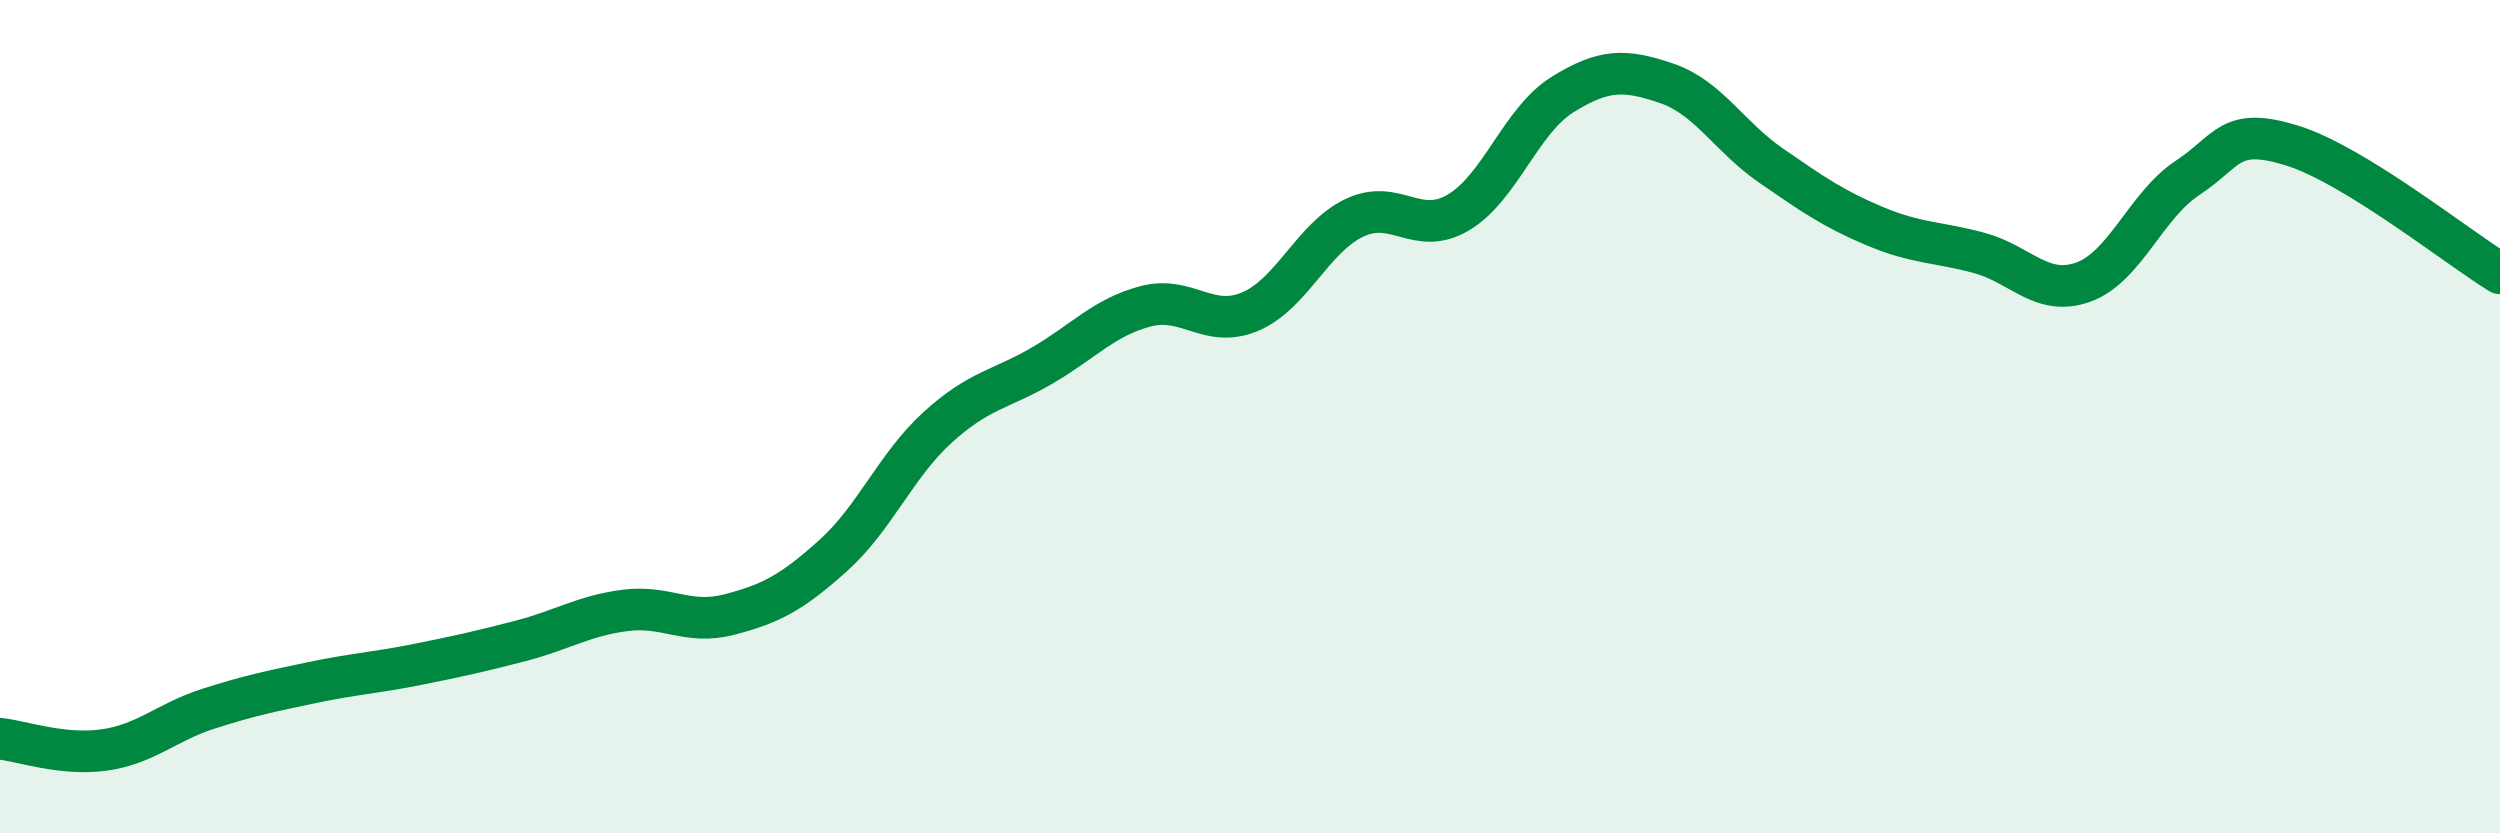 
    <svg width="60" height="20" viewBox="0 0 60 20" xmlns="http://www.w3.org/2000/svg">
      <path
        d="M 0,17.73 C 0.5,17.78 1.5,18.14 2.5,18 C 3.5,17.86 4,17.33 5,17.01 C 6,16.69 6.5,16.59 7.5,16.38 C 8.5,16.17 9,16.15 10,15.95 C 11,15.75 11.5,15.64 12.5,15.38 C 13.5,15.12 14,14.78 15,14.65 C 16,14.52 16.5,15.01 17.5,14.75 C 18.5,14.49 19,14.23 20,13.33 C 21,12.43 21.5,11.17 22.5,10.26 C 23.5,9.35 24,9.36 25,8.78 C 26,8.2 26.5,7.61 27.5,7.35 C 28.5,7.09 29,7.9 30,7.48 C 31,7.06 31.5,5.71 32.5,5.23 C 33.5,4.75 34,5.69 35,5.1 C 36,4.51 36.5,2.89 37.5,2.27 C 38.5,1.65 39,1.66 40,2 C 41,2.34 41.5,3.28 42.5,3.97 C 43.5,4.66 44,5.01 45,5.43 C 46,5.85 46.5,5.8 47.5,6.07 C 48.5,6.34 49,7.13 50,6.77 C 51,6.41 51.5,4.93 52.5,4.27 C 53.5,3.61 53.5,3.03 55,3.49 C 56.5,3.95 59,5.95 60,6.56L60 20L0 20Z"
        fill="#008740"
        opacity="0.1"
        stroke-linecap="round"
        stroke-linejoin="round"
      />
      <path
        d="M 0,17.73 C 0.5,17.78 1.5,18.14 2.5,18 C 3.5,17.86 4,17.33 5,17.01 C 6,16.69 6.5,16.59 7.5,16.38 C 8.5,16.17 9,16.15 10,15.95 C 11,15.75 11.5,15.64 12.5,15.38 C 13.5,15.12 14,14.78 15,14.65 C 16,14.52 16.5,15.01 17.5,14.75 C 18.5,14.49 19,14.23 20,13.33 C 21,12.43 21.5,11.17 22.5,10.26 C 23.5,9.35 24,9.36 25,8.78 C 26,8.2 26.5,7.61 27.5,7.35 C 28.5,7.09 29,7.9 30,7.48 C 31,7.06 31.5,5.71 32.5,5.23 C 33.5,4.75 34,5.69 35,5.1 C 36,4.51 36.5,2.89 37.5,2.27 C 38.5,1.65 39,1.66 40,2 C 41,2.34 41.5,3.28 42.5,3.97 C 43.5,4.66 44,5.01 45,5.43 C 46,5.85 46.5,5.8 47.5,6.07 C 48.5,6.34 49,7.13 50,6.77 C 51,6.41 51.5,4.93 52.5,4.27 C 53.5,3.61 53.5,3.03 55,3.49 C 56.5,3.95 59,5.95 60,6.56"
        stroke="#008740"
        stroke-width="1"
        fill="none"
        stroke-linecap="round"
        stroke-linejoin="round"
      />
    </svg>
  